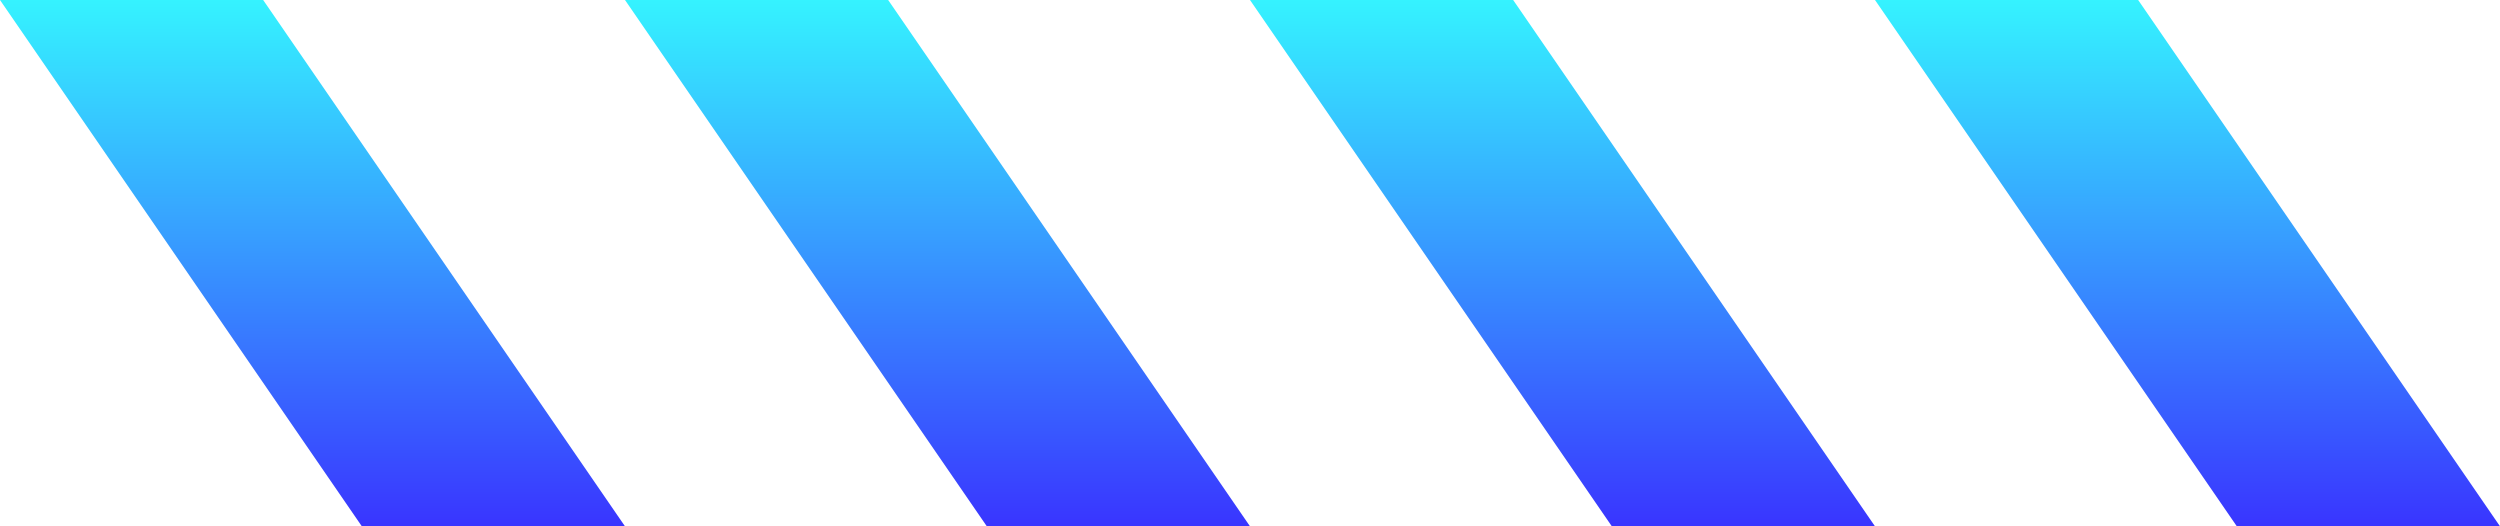 <svg width="76" height="16" viewBox="0 0 76 16" fill="none" xmlns="http://www.w3.org/2000/svg">
<path d="M0 0H8L19 16H11L0 0Z" fill="url(#paint0_linear_366_8081)"/>
<path d="M19 0H27L38 16H30L19 0Z" fill="url(#paint1_linear_366_8081)"/>
<path d="M38 0H46L57 16H49L38 0Z" fill="url(#paint2_linear_366_8081)"/>
<path d="M57 0H65L76 16H68L57 0Z" fill="url(#paint3_linear_366_8081)"/>
<defs>
<linearGradient id="paint0_linear_366_8081" x1="9.5" y1="0" x2="9.5" y2="16" gradientUnits="userSpaceOnUse">
<stop stop-color="#35F3FF"/>
<stop offset="1" stop-color="#3935FF"/>
</linearGradient>
<linearGradient id="paint1_linear_366_8081" x1="28.5" y1="0" x2="28.5" y2="16" gradientUnits="userSpaceOnUse">
<stop stop-color="#35F3FF"/>
<stop offset="1" stop-color="#3935FF"/>
</linearGradient>
<linearGradient id="paint2_linear_366_8081" x1="47.5" y1="0" x2="47.5" y2="16" gradientUnits="userSpaceOnUse">
<stop stop-color="#35F3FF"/>
<stop offset="1" stop-color="#3935FF"/>
</linearGradient>
<linearGradient id="paint3_linear_366_8081" x1="66.5" y1="0" x2="66.5" y2="16" gradientUnits="userSpaceOnUse">
<stop stop-color="#35F3FF"/>
<stop offset="1" stop-color="#3935FF"/>
</linearGradient>
</defs>
</svg>
